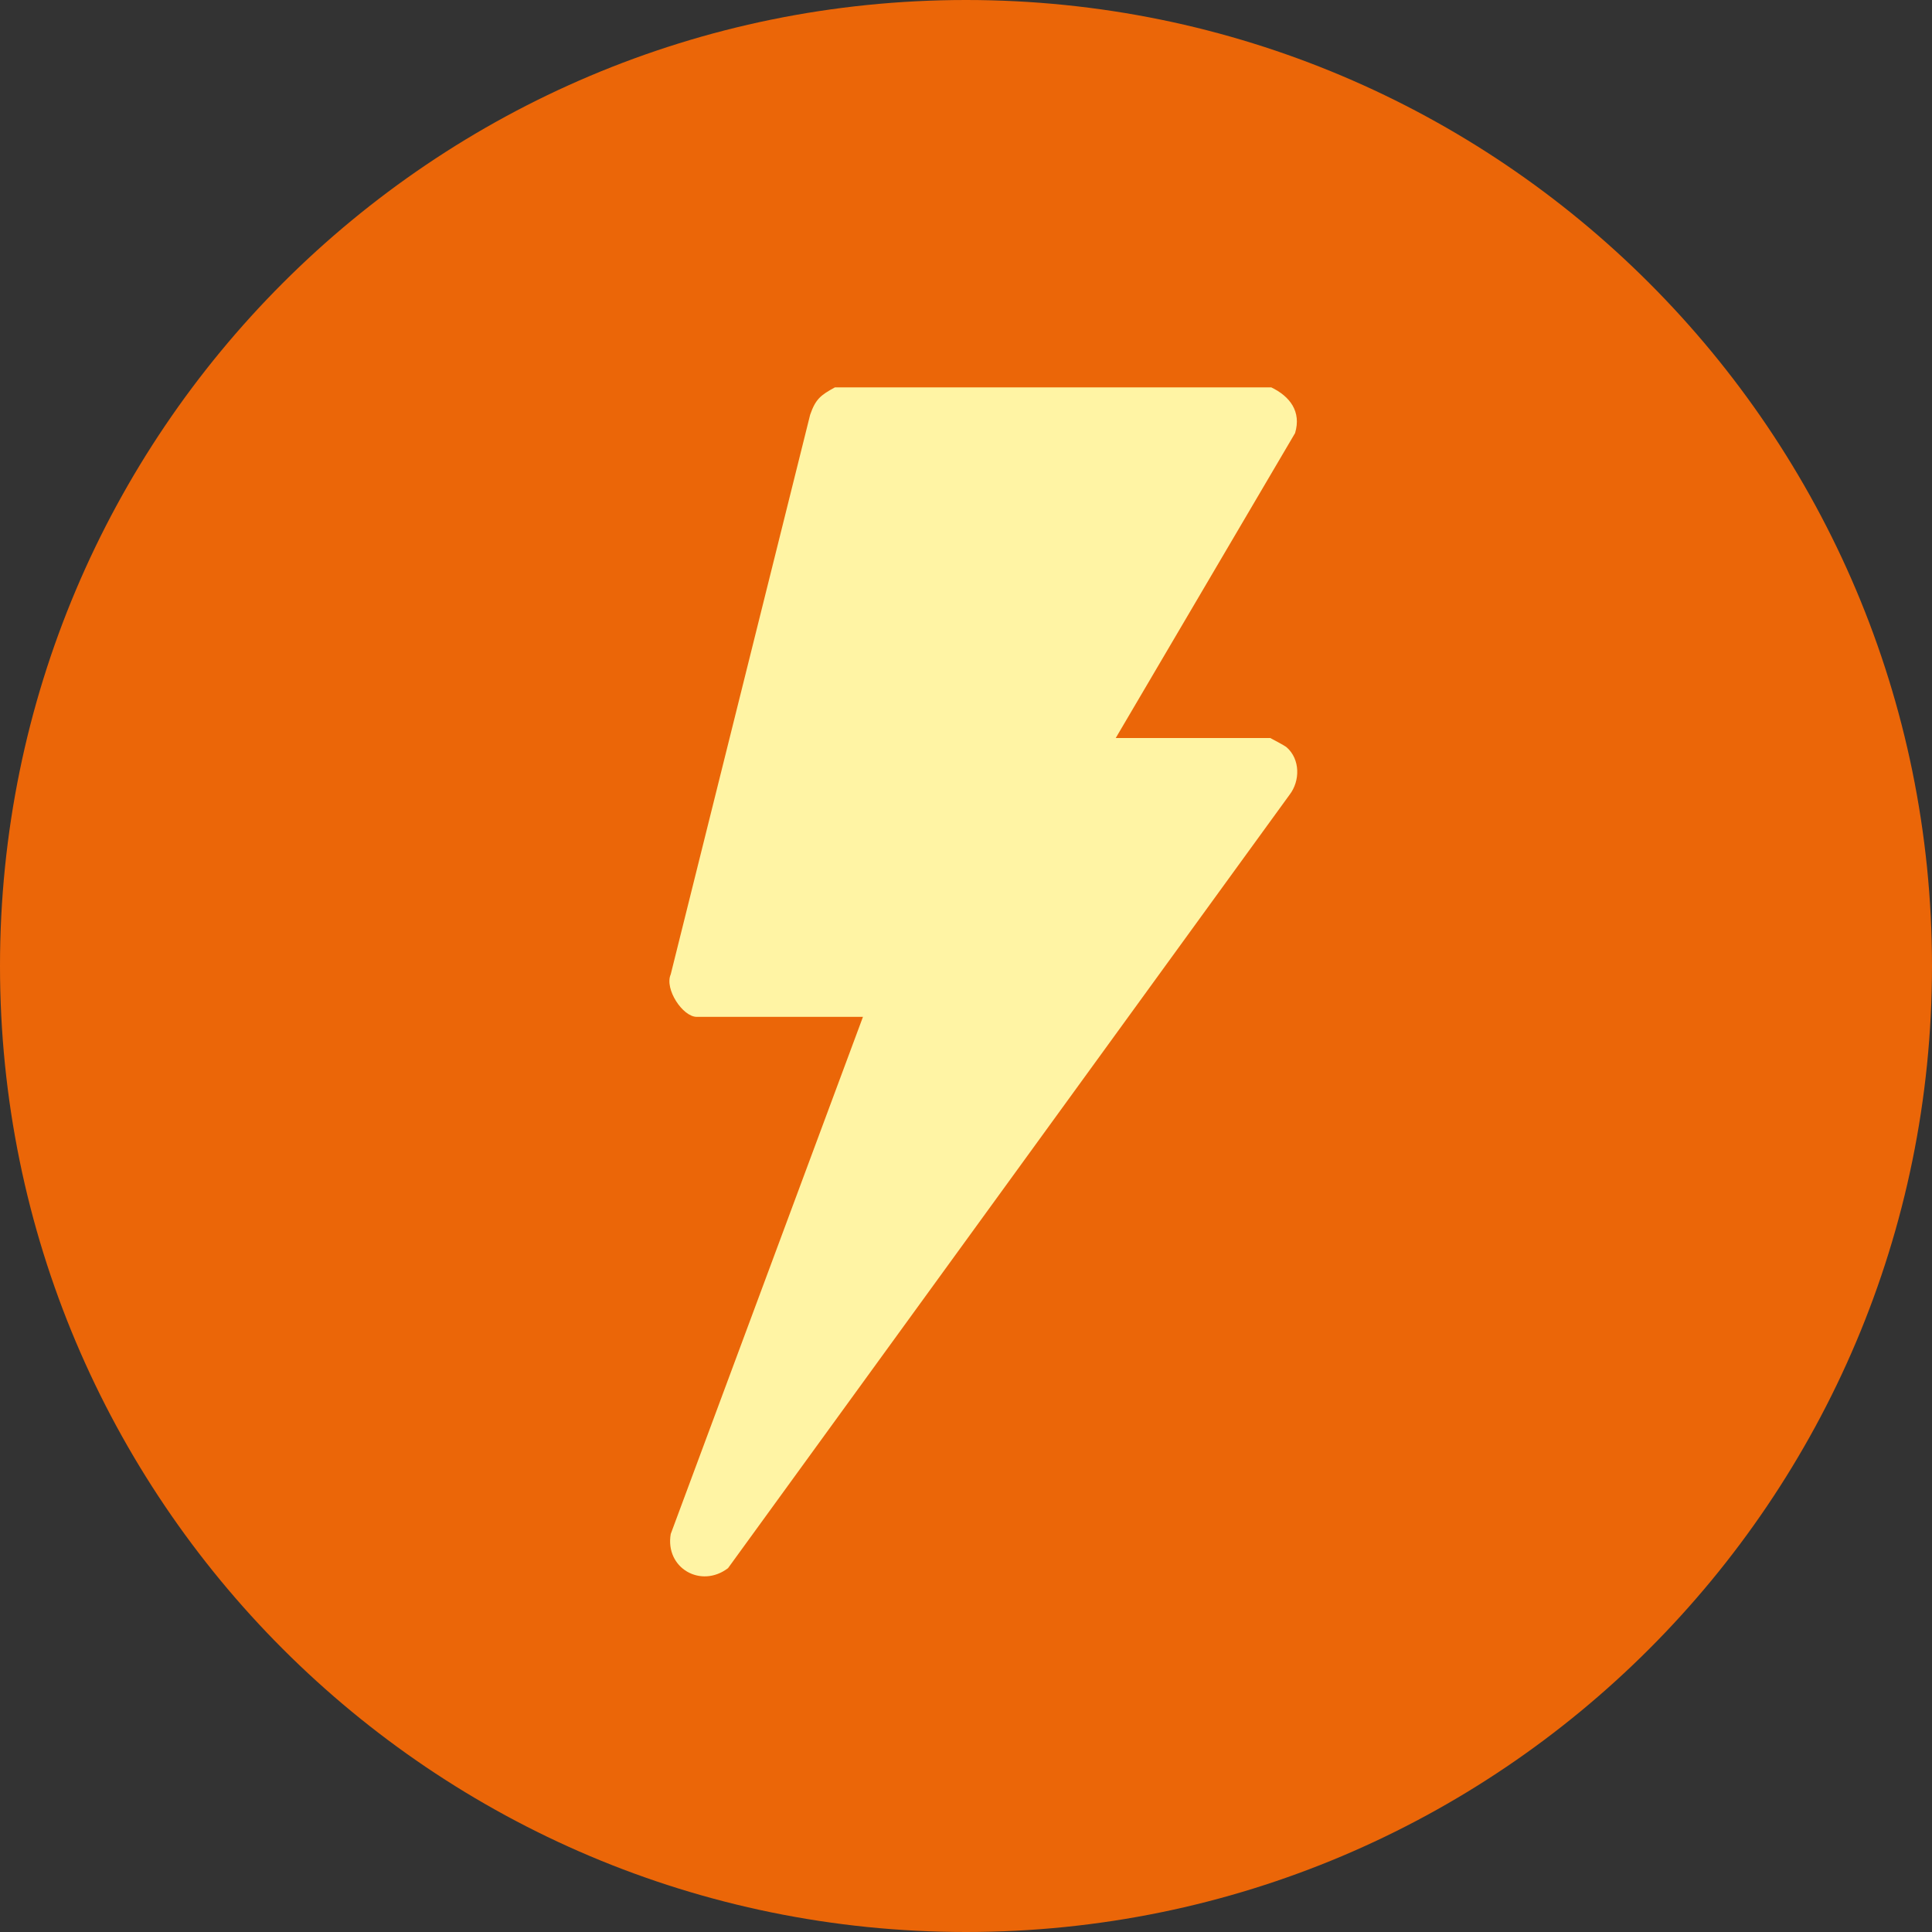 <svg viewBox="0 0 60 60" xmlns="http://www.w3.org/2000/svg" data-name="Шар 1" id="_Шар_1">
  <rect x="0" y="0" width="60" height="60" fill="#333333" stroke="none"/>
  <defs>
    <style>
      .cls-1 {
        fill: #fff4a4;
      }

      .cls-2 {
        fill: #eb6608;
      }
    </style>
  </defs>
  <path d="M30,0C13.43,0,0,13.43,0,30s13.43,30,30,30,30-13.43,30-30S46.57,0,30,0Z" class="cls-2"></path>
  <path d="M39.48,12.03c.58.28.94.75.74,1.42l-5.57,9.47h4.8s.46.24.51.29c.42.37.42,1.04.09,1.47l-17.44,24.02c-.84.64-1.96,0-1.78-1.06l5.97-16.06h-5.16c-.44,0-1.01-.87-.81-1.32l4.33-17.38c.17-.49.33-.61.77-.85h13.56Z" class="cls-1"></path>
</svg>